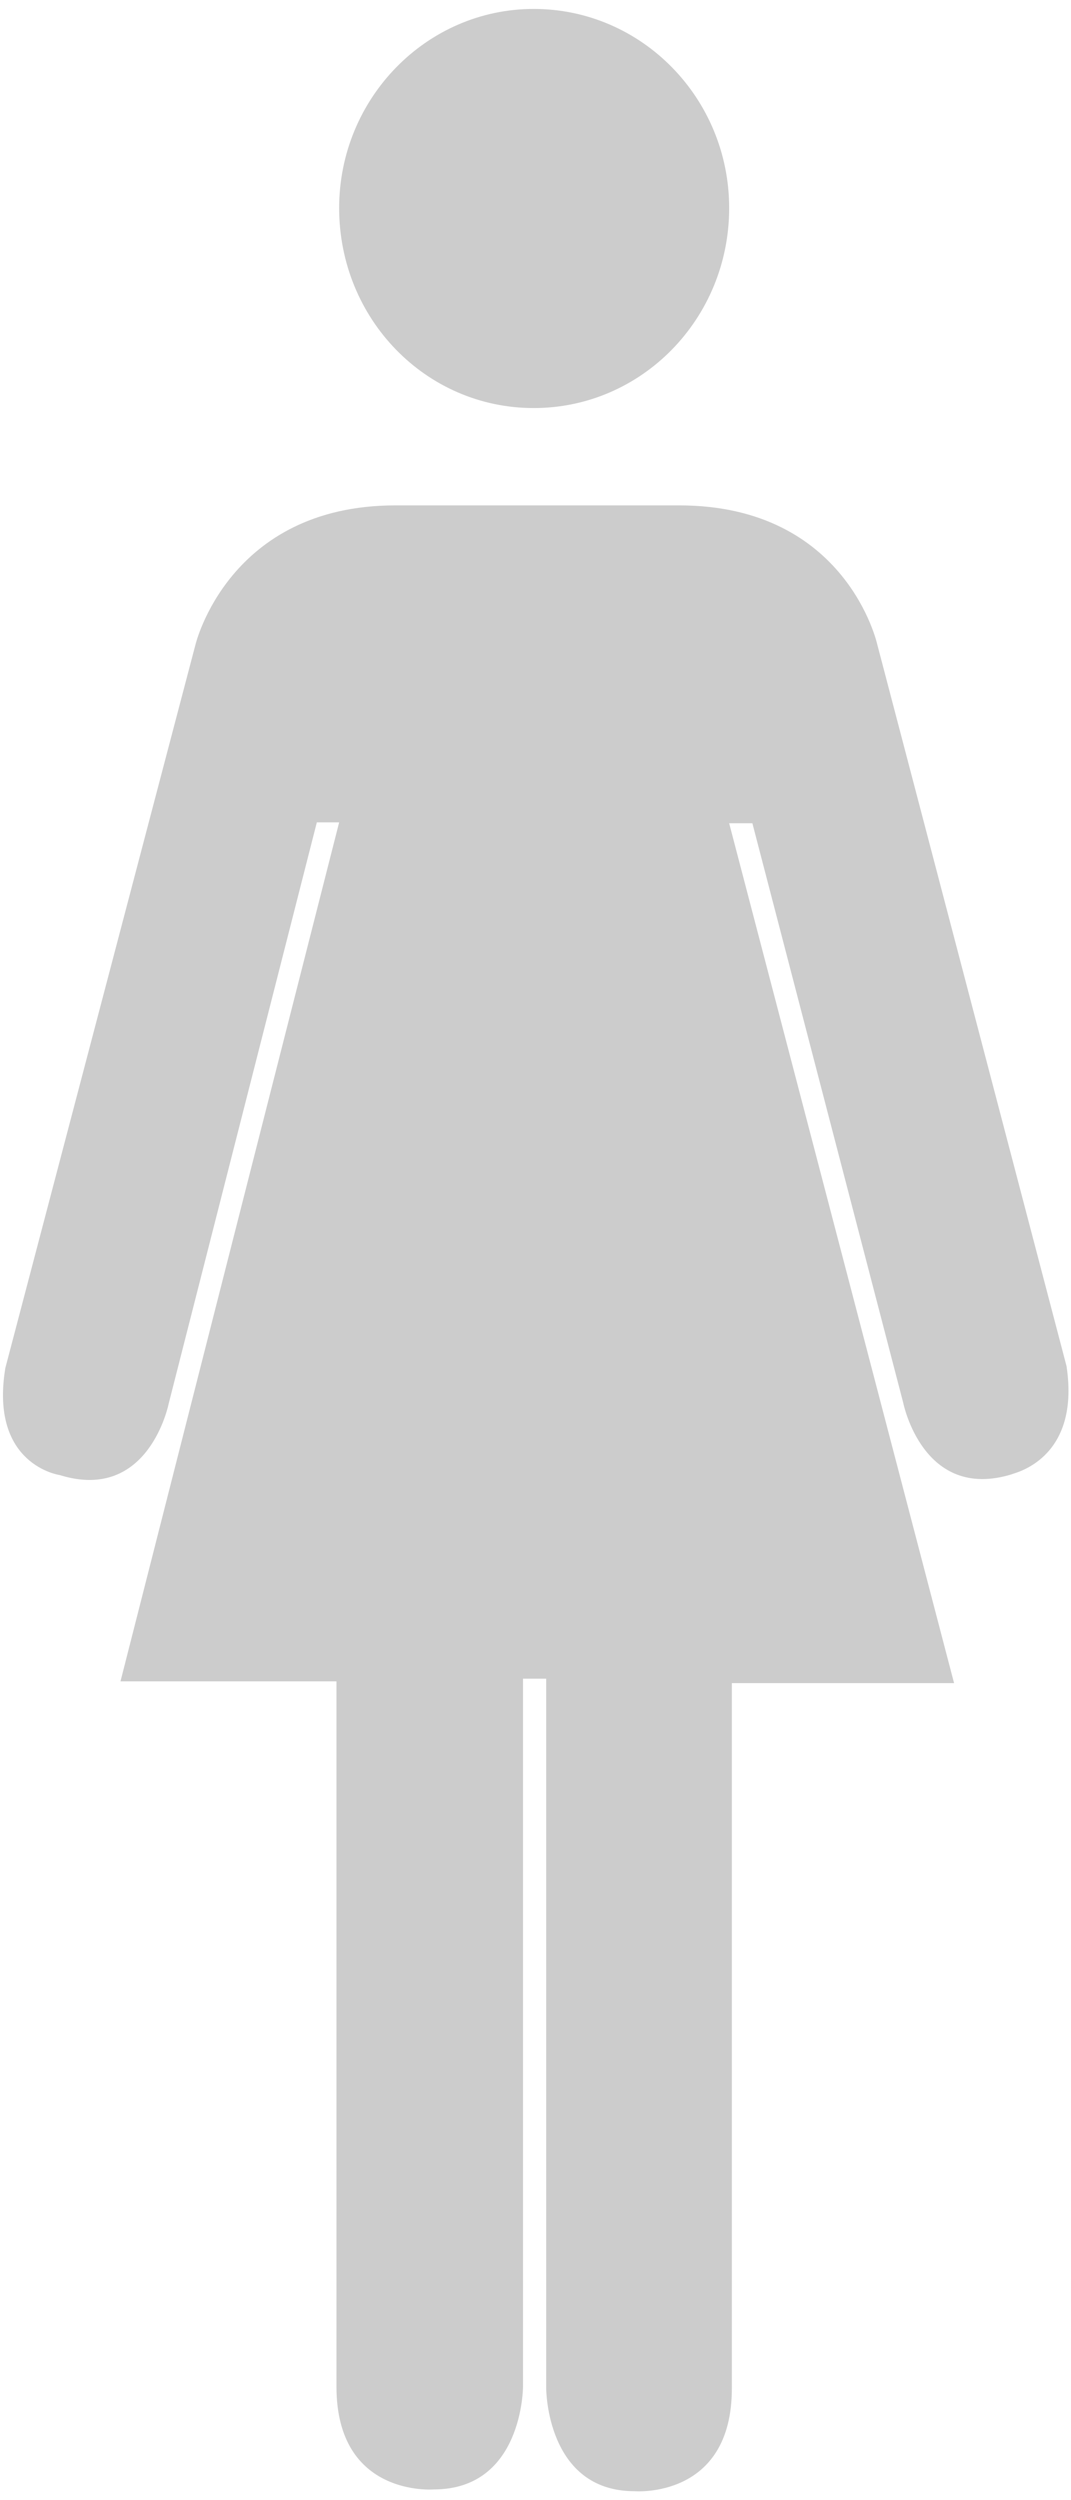 <?xml version="1.0" encoding="utf-8"?>
<!-- Generator: Adobe Illustrator 23.0.4, SVG Export Plug-In . SVG Version: 6.00 Build 0)  -->
<svg version="1.1" id="Layer_1" xmlns="http://www.w3.org/2000/svg" xmlns:xlink="http://www.w3.org/1999/xlink" x="0px" y="0px"
	 viewBox="0 0 120 280" style="enable-background:new 0 0 120 280;" xml:space="preserve">
<style type="text/css">
	.st0{fill:#CCCCCC;}
</style>
<g>
	<path class="st0" d="M119.5,153L98.3,72.2c0,0-3.4-15.6-22.2-15.6H59.9H44.3c-18.7,0-22.4,15.6-22.4,15.6l-21.3,81
		c-1.8,10.9,6.1,12,6.1,12c10,3.1,12.2-8,12.2-8l16.6-65.1H38l-24.5,96.2h24.2v79c0,12.4,10.9,11.5,10.9,11.5c10,0,10-11.5,10-11.5
		V188h1.3h1.3v79.5c0,0,0,11.5,9.9,11.5c0,0,10.9,0.9,10.9-11.5v-79h24.9L81.7,92.2h2.6l16.9,64.9c0,0,2.2,11.1,12.2,8
		C113.4,165,121.1,163.6,119.5,153"/>
	<path class="st0" d="M81.7,23.3c0,12.4-9.8,22.4-21.9,22.4S38,35.7,38,23.3C38,11,47.8,1,59.8,1C71.9,1,81.7,11,81.7,23.3"/>
</g>
</svg>
